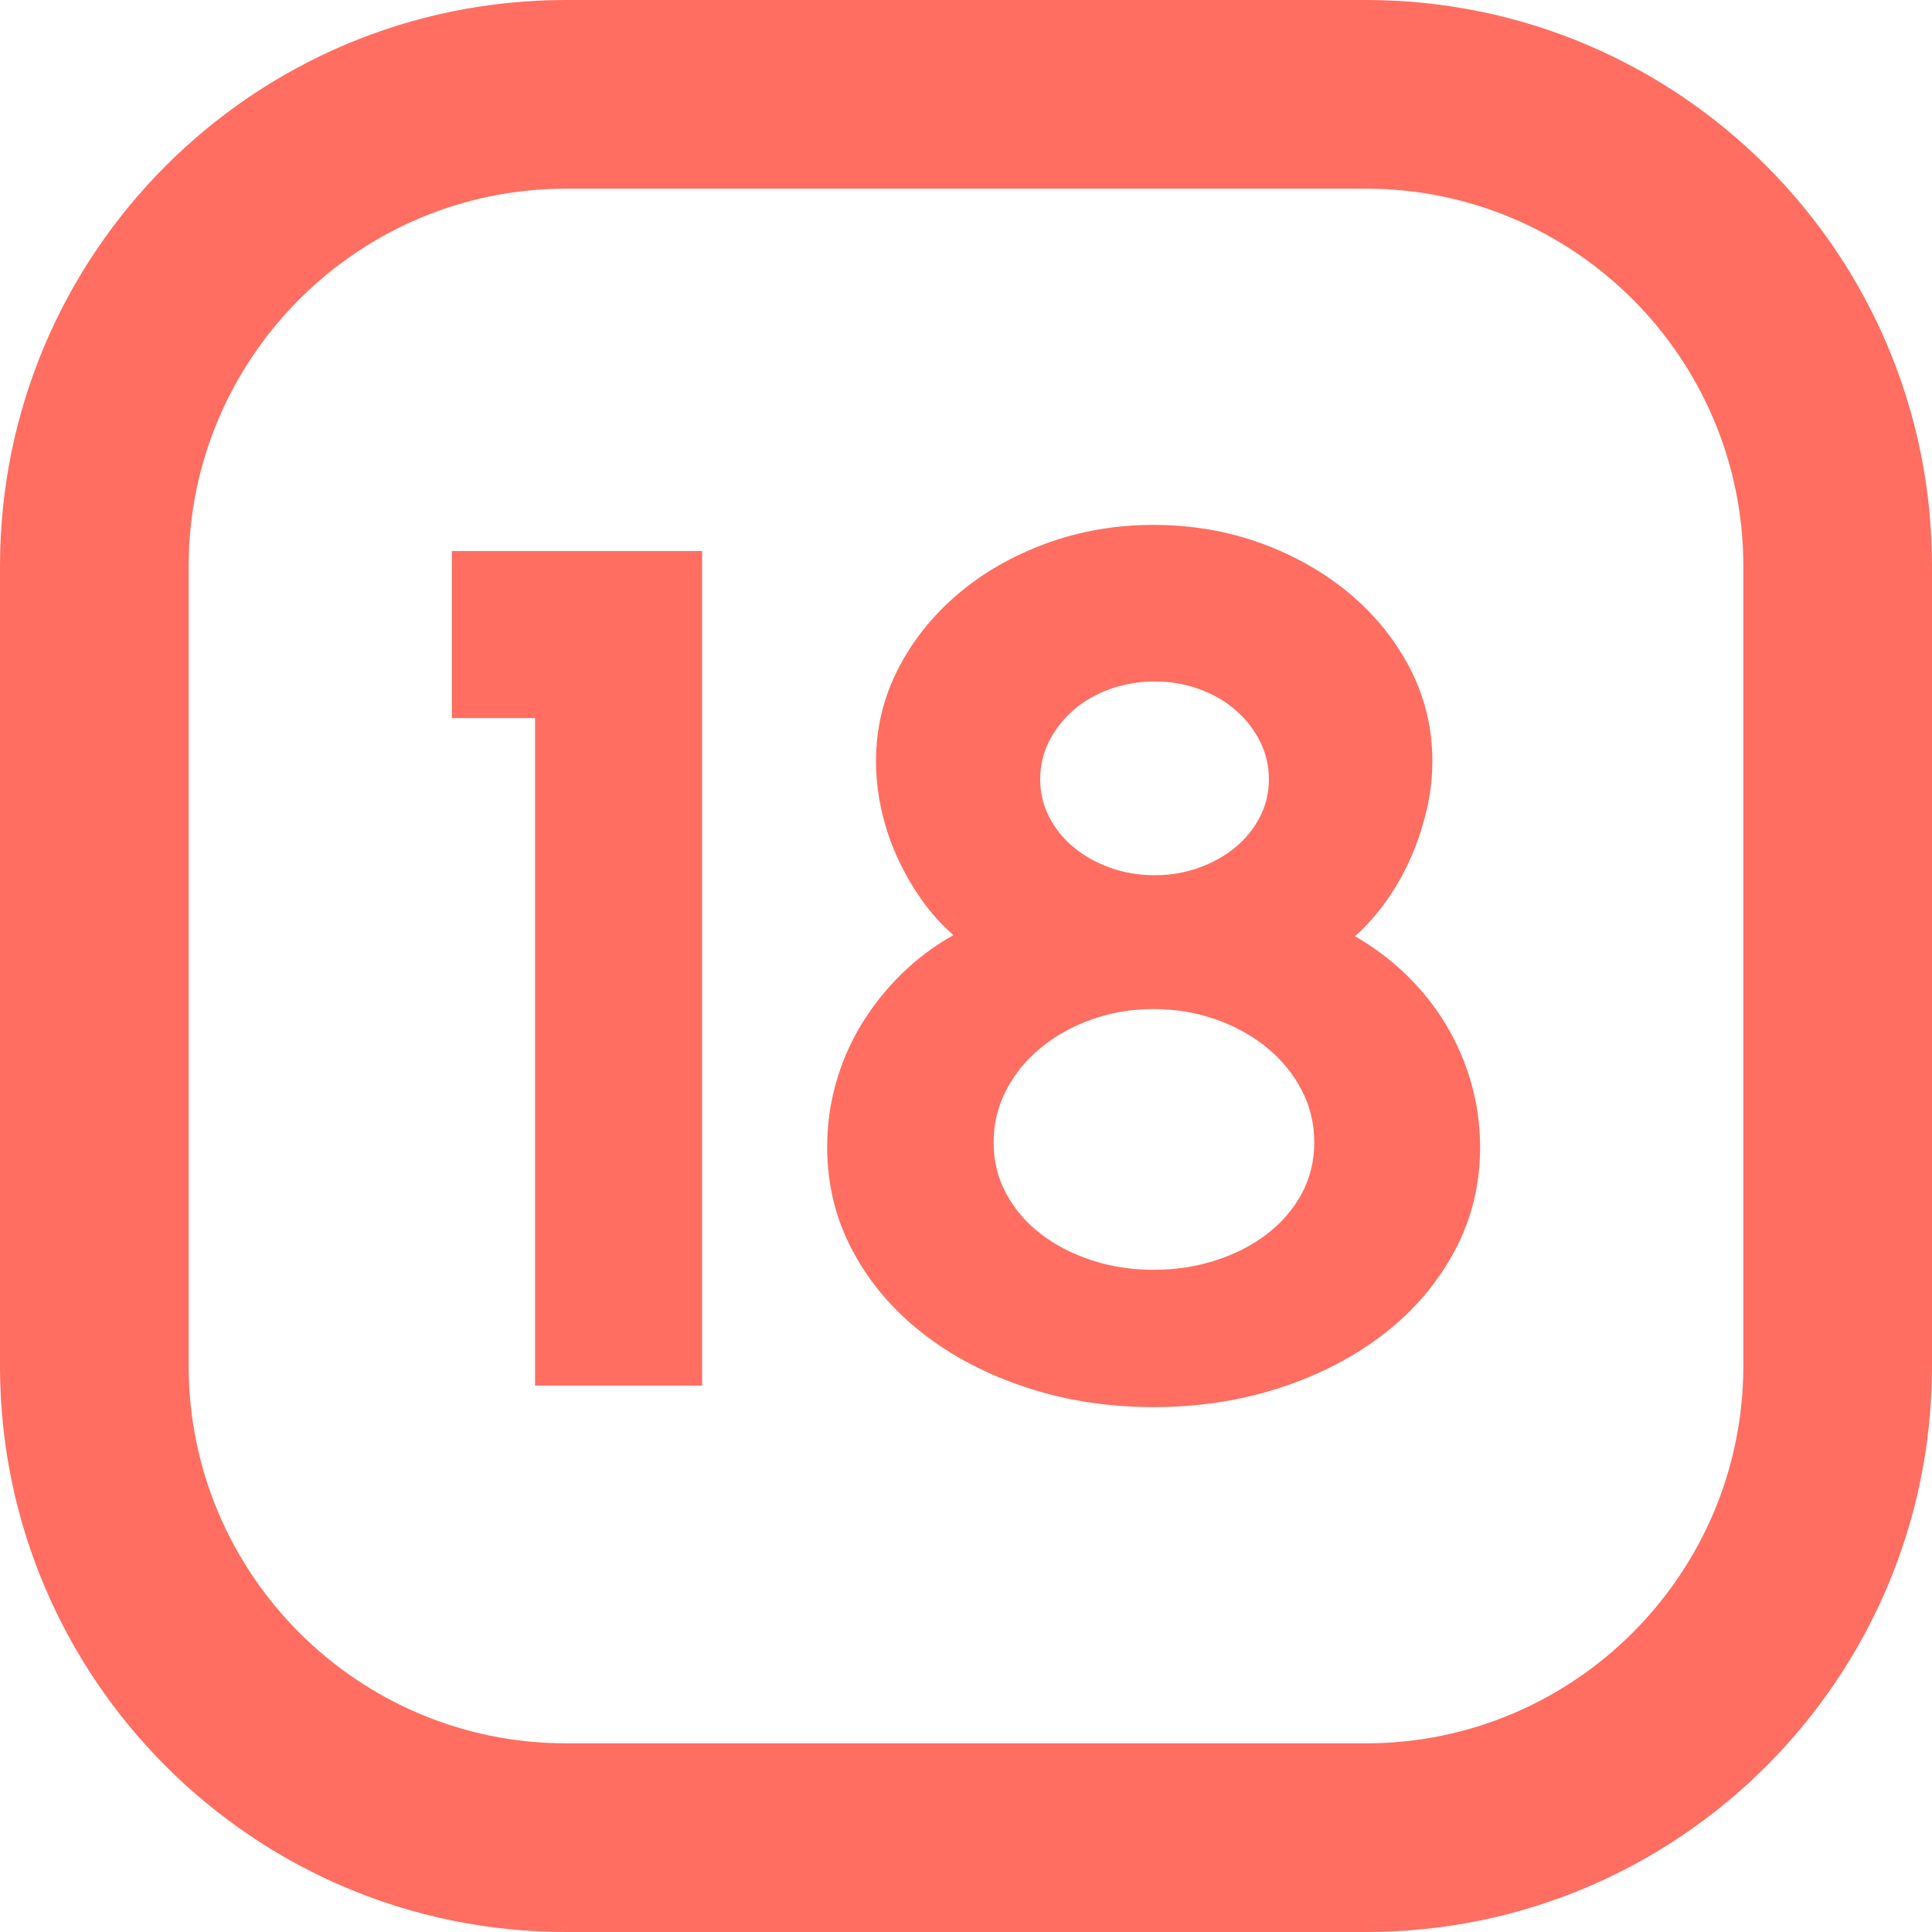 <svg id="Layer_2" height="512" fill="#ff6e61" viewBox="0 0 512 512" width="512" xmlns="http://www.w3.org/2000/svg" data-name="Layer 2"><g id="Icon"><path id="_18" d="m362 0h-212c-82.84 0-150 67.16-150 150v212c0 82.84 67.16 150 150 150h212c82.84 0 150-67.16 150-150v-212c0-82.84-67.16-150-150-150zm100 362c0 55.14-44.86 100-100 100h-212c-55.14 0-100-44.86-100-100v-212c0-55.14 44.86-100 100-100h212c55.14 0 100 44.86 100 100zm-275.94 5.19h-44.26v-176.89h-22.05v-44.26h66.31zm206.19-63.23c0 9.97-2.26 19.18-6.79 27.61s-10.72 15.71-18.58 21.82c-7.86 6.12-17.04 10.9-27.53 14.34s-21.69 5.17-33.62 5.17-23.13-1.72-33.62-5.17c-10.49-3.44-19.66-8.22-27.53-14.34s-14.06-13.39-18.58-21.82c-4.53-8.43-6.79-17.63-6.79-27.61 0-5.76.77-11.39 2.31-16.89s3.78-10.67 6.71-15.5 6.45-9.28 10.56-13.34 8.74-7.53 13.88-10.41c-3.19-2.78-6.04-5.96-8.56-9.56s-4.68-7.4-6.48-11.41-3.16-8.15-4.09-12.42c-.93-4.26-1.39-8.51-1.39-12.72 0-8.64 1.93-16.73 5.78-24.29 3.86-7.56 9.12-14.19 15.81-19.89 6.68-5.71 14.5-10.2 23.44-13.49s18.45-4.94 28.53-4.94 19.74 1.65 28.69 4.94c8.94 3.29 16.78 7.79 23.52 13.49 6.73 5.71 12.03 12.34 15.89 19.89 3.85 7.56 5.78 15.65 5.78 24.29 0 4.22-.49 8.46-1.46 12.72-.98 4.27-2.34 8.43-4.09 12.49s-3.88 7.89-6.4 11.49-5.37 6.84-8.56 9.72c5.04 2.88 9.61 6.32 13.73 10.33 4.11 4.01 7.61 8.43 10.49 13.26s5.09 9.97 6.63 15.42 2.31 11.05 2.31 16.81zm-43.95-1.23c0-4.94-1.11-9.54-3.32-13.8-2.21-4.27-5.24-7.99-9.1-11.18s-8.38-5.71-13.57-7.56-10.72-2.78-16.58-2.78-11.36.93-16.5 2.78-9.64 4.37-13.49 7.56c-3.86 3.19-6.89 6.92-9.1 11.18-2.21 4.27-3.32 8.87-3.32 13.8s1.1 9.46 3.32 13.57c2.21 4.11 5.24 7.66 9.1 10.64 3.85 2.98 8.35 5.32 13.49 7.02s10.64 2.55 16.5 2.55 11.39-.85 16.58-2.55 9.72-4.03 13.57-7.02c3.85-2.98 6.89-6.53 9.1-10.64s3.32-8.64 3.32-13.57zm-12.03-96.23c0-3.6-.8-6.96-2.39-10.1-1.6-3.14-3.75-5.89-6.48-8.25-2.72-2.36-5.94-4.21-9.64-5.55s-7.61-2-11.72-2-8.17.67-11.87 2c-3.7 1.34-6.92 3.19-9.64 5.55-2.72 2.37-4.88 5.12-6.48 8.25-1.6 3.14-2.39 6.5-2.39 10.1s.79 6.94 2.39 10.02c1.59 3.08 3.75 5.76 6.48 8.02 2.72 2.26 5.94 4.06 9.64 5.4s7.66 2 11.87 2 8.02-.67 11.72-2c3.7-1.34 6.91-3.13 9.64-5.4 2.72-2.26 4.88-4.94 6.48-8.02 1.59-3.08 2.39-6.42 2.39-10.02z" data-name="18"/></g></svg>